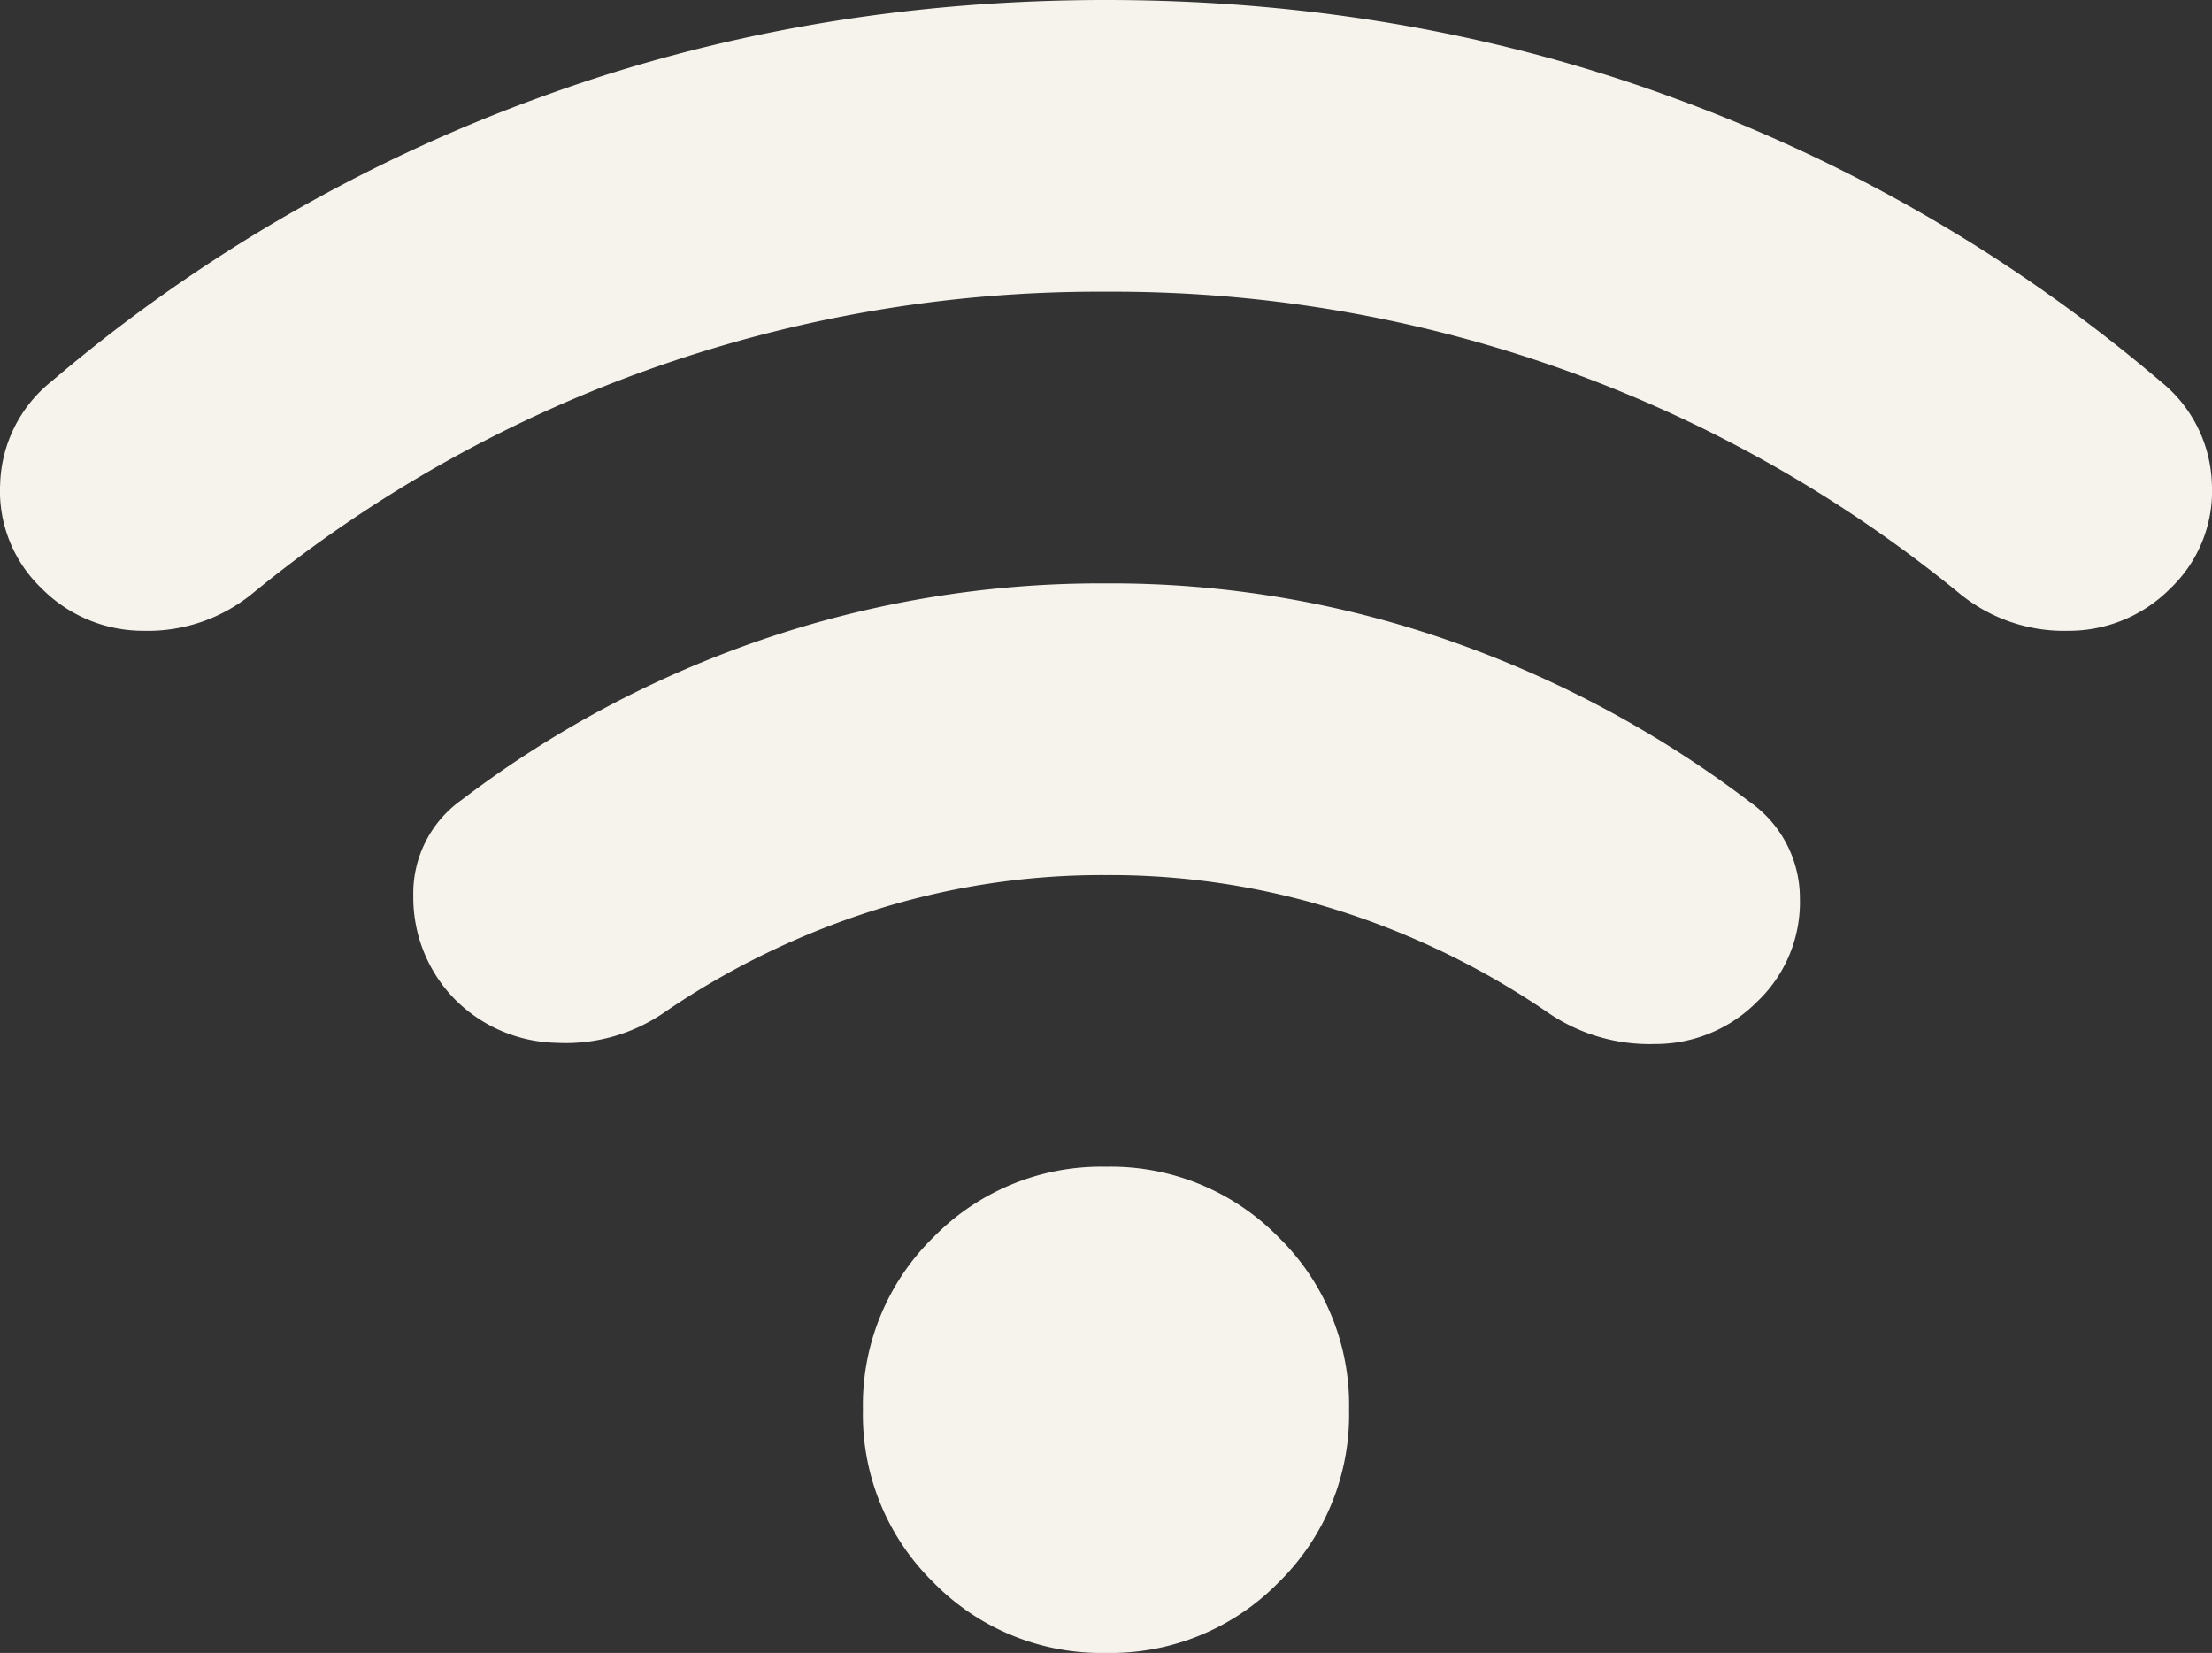 <svg xmlns="http://www.w3.org/2000/svg" width="384.52" height="287.3" viewBox="0 0 384.52 287.3"><rect x="0" y="0" width="384.52" height="287.3" fill="#333333" stroke="none"/><path id="Trazado_5594" data-name="Trazado 5594" d="M217.207-512.7a40.8,40.8,0,0,1-30-12.253,40.8,40.8,0,0,1-12.253-30,40.8,40.8,0,0,1,12.253-30,40.8,40.8,0,0,1,30-12.253,40.8,40.8,0,0,1,30,12.253,40.8,40.8,0,0,1,12.253,30,40.8,40.8,0,0,1-12.253,30A40.8,40.8,0,0,1,217.207-512.7Zm0-185.9a178.369,178.369,0,0,1,60.206,10.14,188.975,188.975,0,0,1,51.756,27.885,20.439,20.439,0,0,1,8.661,16.689,23.822,23.822,0,0,1-7.394,17.956,24.852,24.852,0,0,1-17.745,7.394,31.233,31.233,0,0,1-19.013-5.7,138.48,138.48,0,0,0-35.49-17.323,131.362,131.362,0,0,0-40.983-6.338,131.362,131.362,0,0,0-40.982,6.338,138.48,138.48,0,0,0-35.49,17.323,30.17,30.17,0,0,1-19.013,5.492,25.64,25.64,0,0,1-17.745-7.605,25.283,25.283,0,0,1-7.183-17.956A19.877,19.877,0,0,1,105.245-661,184.713,184.713,0,0,1,157-688.671,181.8,181.8,0,0,1,217.207-698.6Zm0-101.4q52.812,0,99.5,17.323a276.45,276.45,0,0,1,83.866,49.01,23.725,23.725,0,0,1,8.872,17.745,23.38,23.38,0,0,1-7.182,18.167,24.852,24.852,0,0,1-17.745,7.394A28.684,28.684,0,0,1,365.5-696.91a231.4,231.4,0,0,0-68.234-38.659A232.74,232.74,0,0,0,217.207-749.3a232.74,232.74,0,0,0-80.064,13.731A231.4,231.4,0,0,0,68.91-696.91,28.684,28.684,0,0,1,49.9-690.361a24.852,24.852,0,0,1-17.745-7.394,23.38,23.38,0,0,1-7.182-18.167,23.725,23.725,0,0,1,8.873-17.745,276.45,276.45,0,0,1,83.866-49.01Q164.395-800,217.207-800Z" transform="translate(-24.947 800)" fill="#f6f2ec"></path></svg>